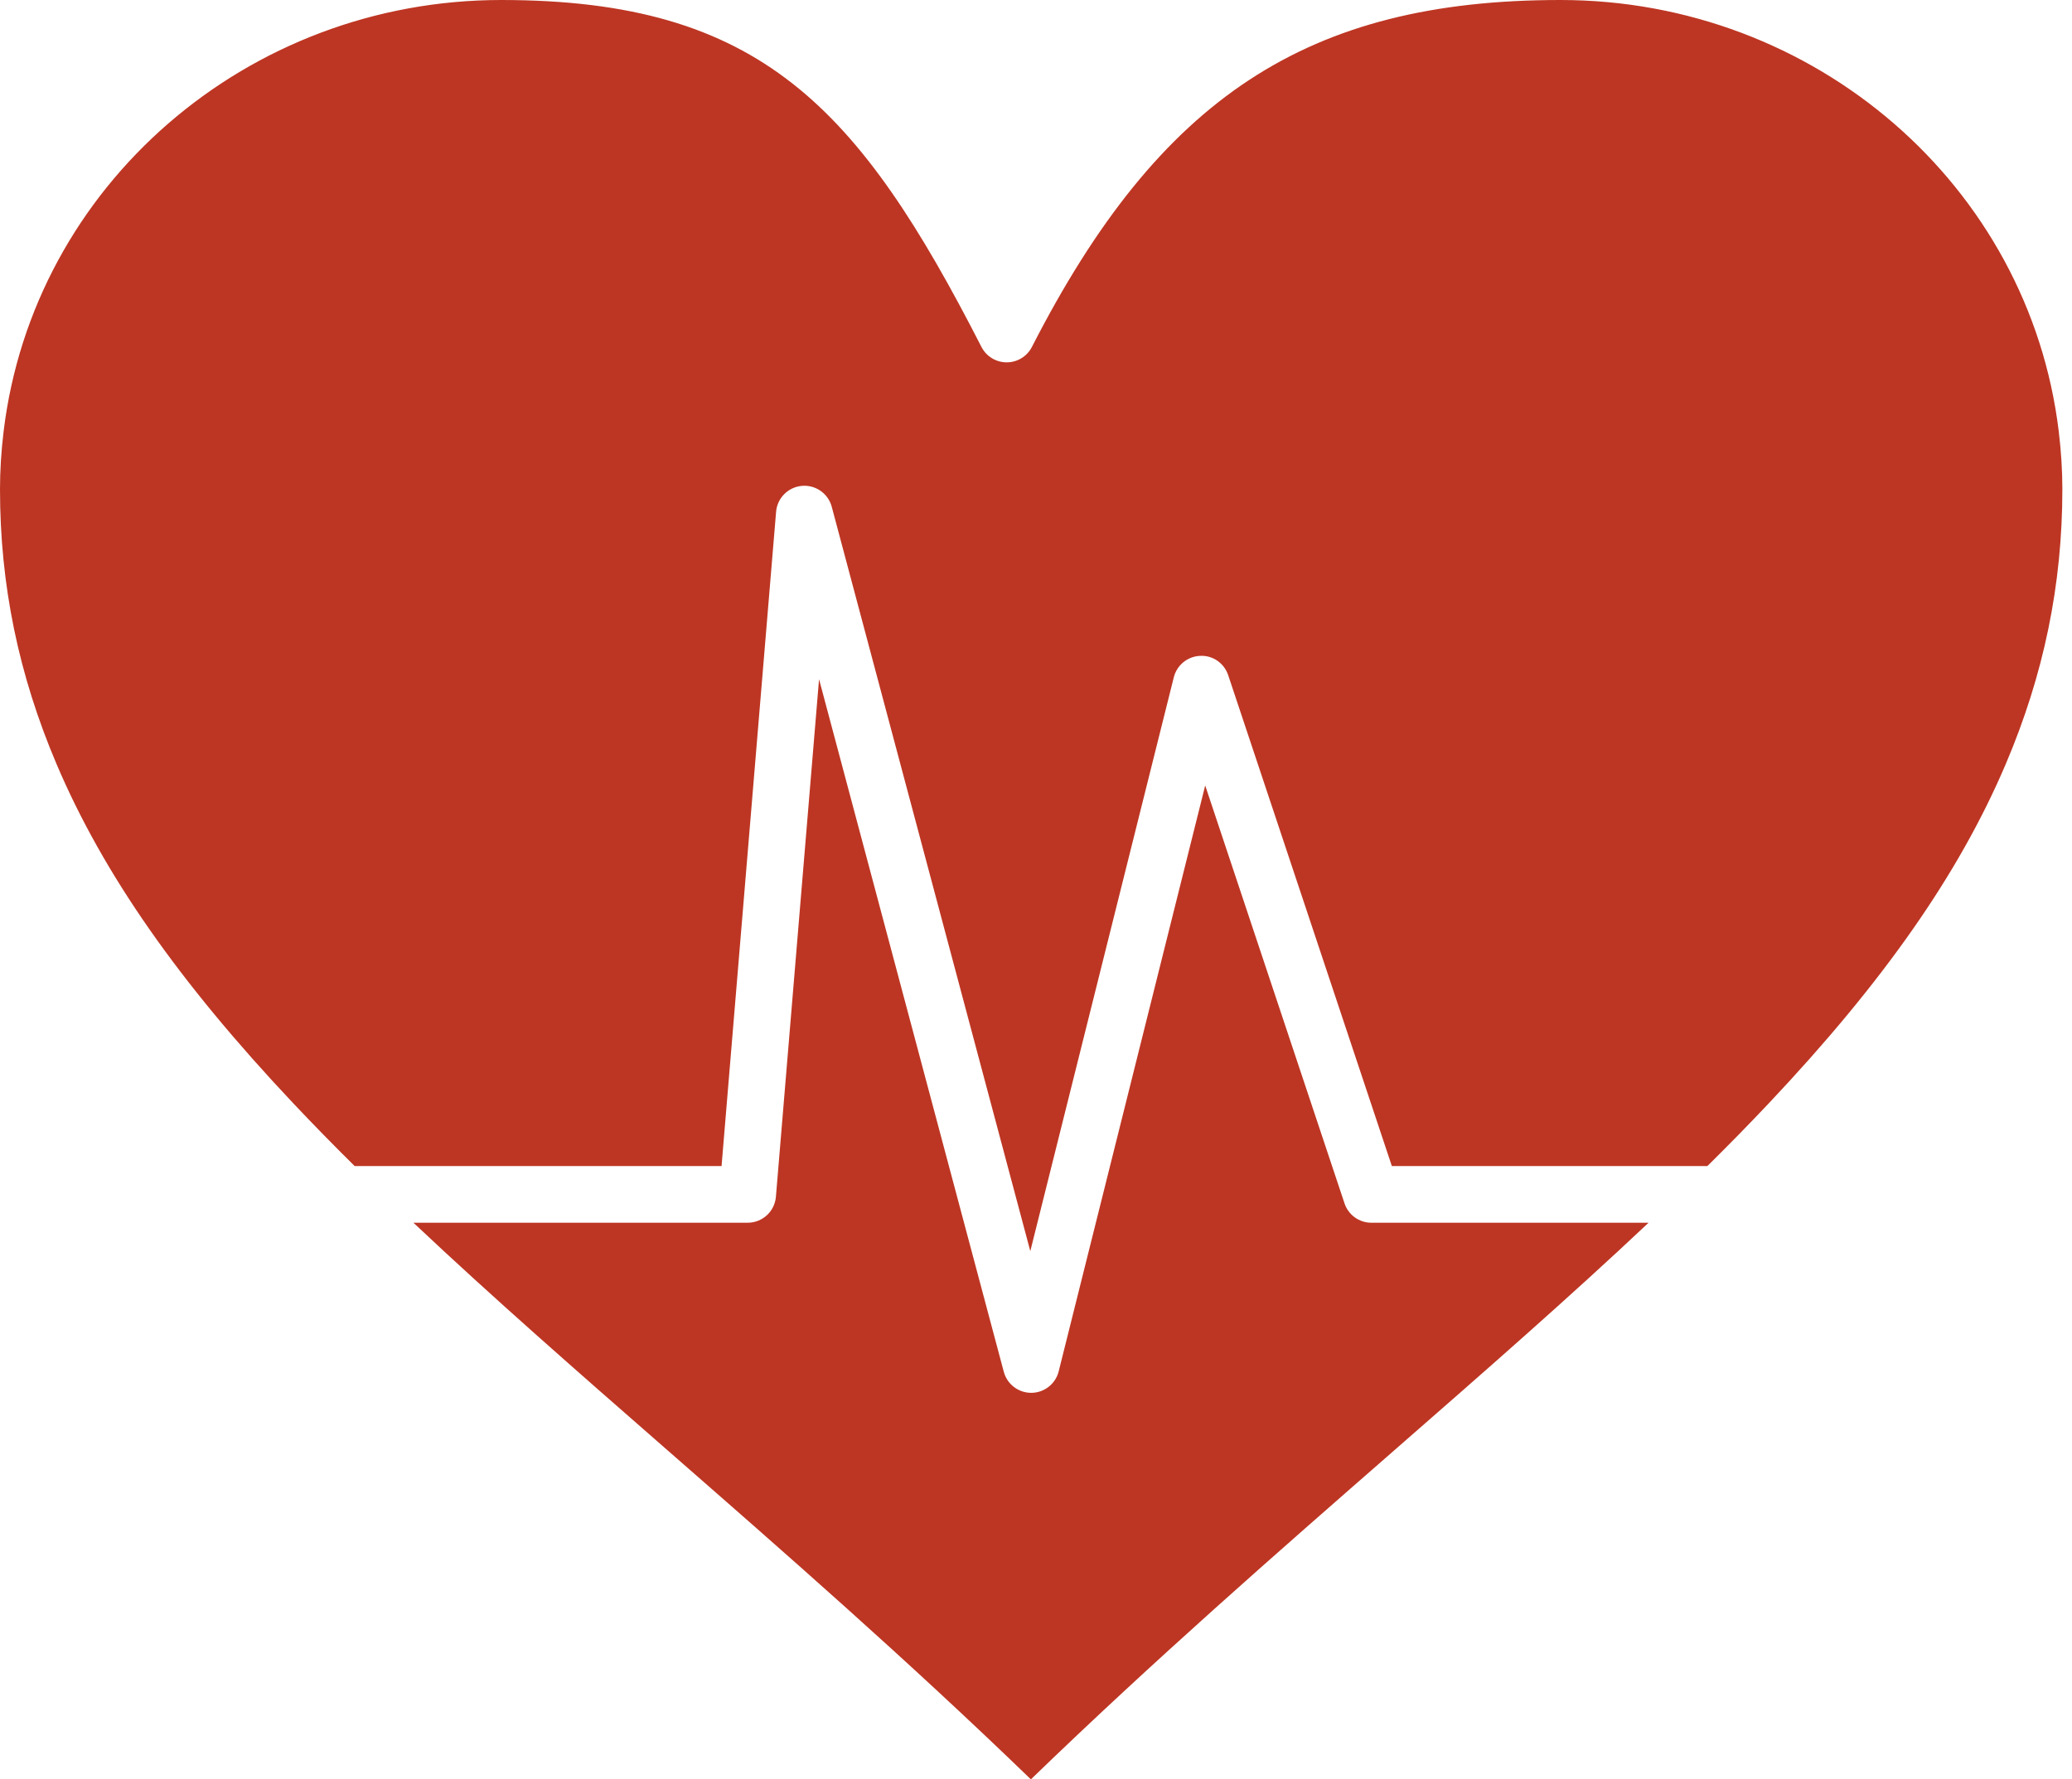 <svg width="156" height="134" viewBox="0 0 156 134" fill="none" xmlns="http://www.w3.org/2000/svg">
<path d="M155.003 32.493C152.77 13.969 136.642 0 117.488 0C98.468 0 87.31 7.325 77.693 26.125C77.328 26.839 76.594 27.288 75.793 27.288C74.991 27.288 74.257 26.839 73.892 26.125C64.651 8.059 57.238 0 37.74 0C18.612 0 2.504 13.969 0.271 32.492C0.091 33.983 6.10352e-05 35.446 6.10352e-05 36.839C6.10352e-05 44.038 1.396 50.818 4.268 57.566C7.779 65.815 13.443 73.928 22.094 83.102C23.574 84.673 25.113 86.242 26.702 87.814H54.326L58.432 38.539C58.519 37.504 59.337 36.682 60.371 36.59C61.401 36.497 62.355 37.163 62.622 38.166L77.571 94.221L88.375 51.006C88.605 50.086 89.415 49.428 90.364 49.391C91.323 49.344 92.17 49.949 92.471 50.849L104.792 87.814H128.547C130.138 86.241 131.678 84.672 133.159 83.101C141.819 73.927 147.488 65.812 151.001 57.566C153.876 50.818 155.274 44.038 155.274 36.839C155.274 35.446 155.183 33.983 155.003 32.493Z" fill="#BD3623"/>
<path d="M101.228 90.623L90.739 59.153L79.708 103.274C79.472 104.219 78.627 104.884 77.654 104.891C77.648 104.891 77.643 104.891 77.638 104.891C76.671 104.891 75.824 104.241 75.575 103.306L61.666 51.148L58.418 90.126C58.326 91.231 57.401 92.082 56.291 92.082H31.128C37.025 97.647 43.465 103.28 50.149 109.123L50.273 109.232C59.147 116.989 68.306 124.996 77.615 134C86.933 124.985 96.108 116.969 104.994 109.204L105.086 109.123C111.776 103.278 118.221 97.644 124.119 92.082H103.253C102.334 92.082 101.519 91.495 101.228 90.623Z" fill="#BD3623"/>
</svg>
